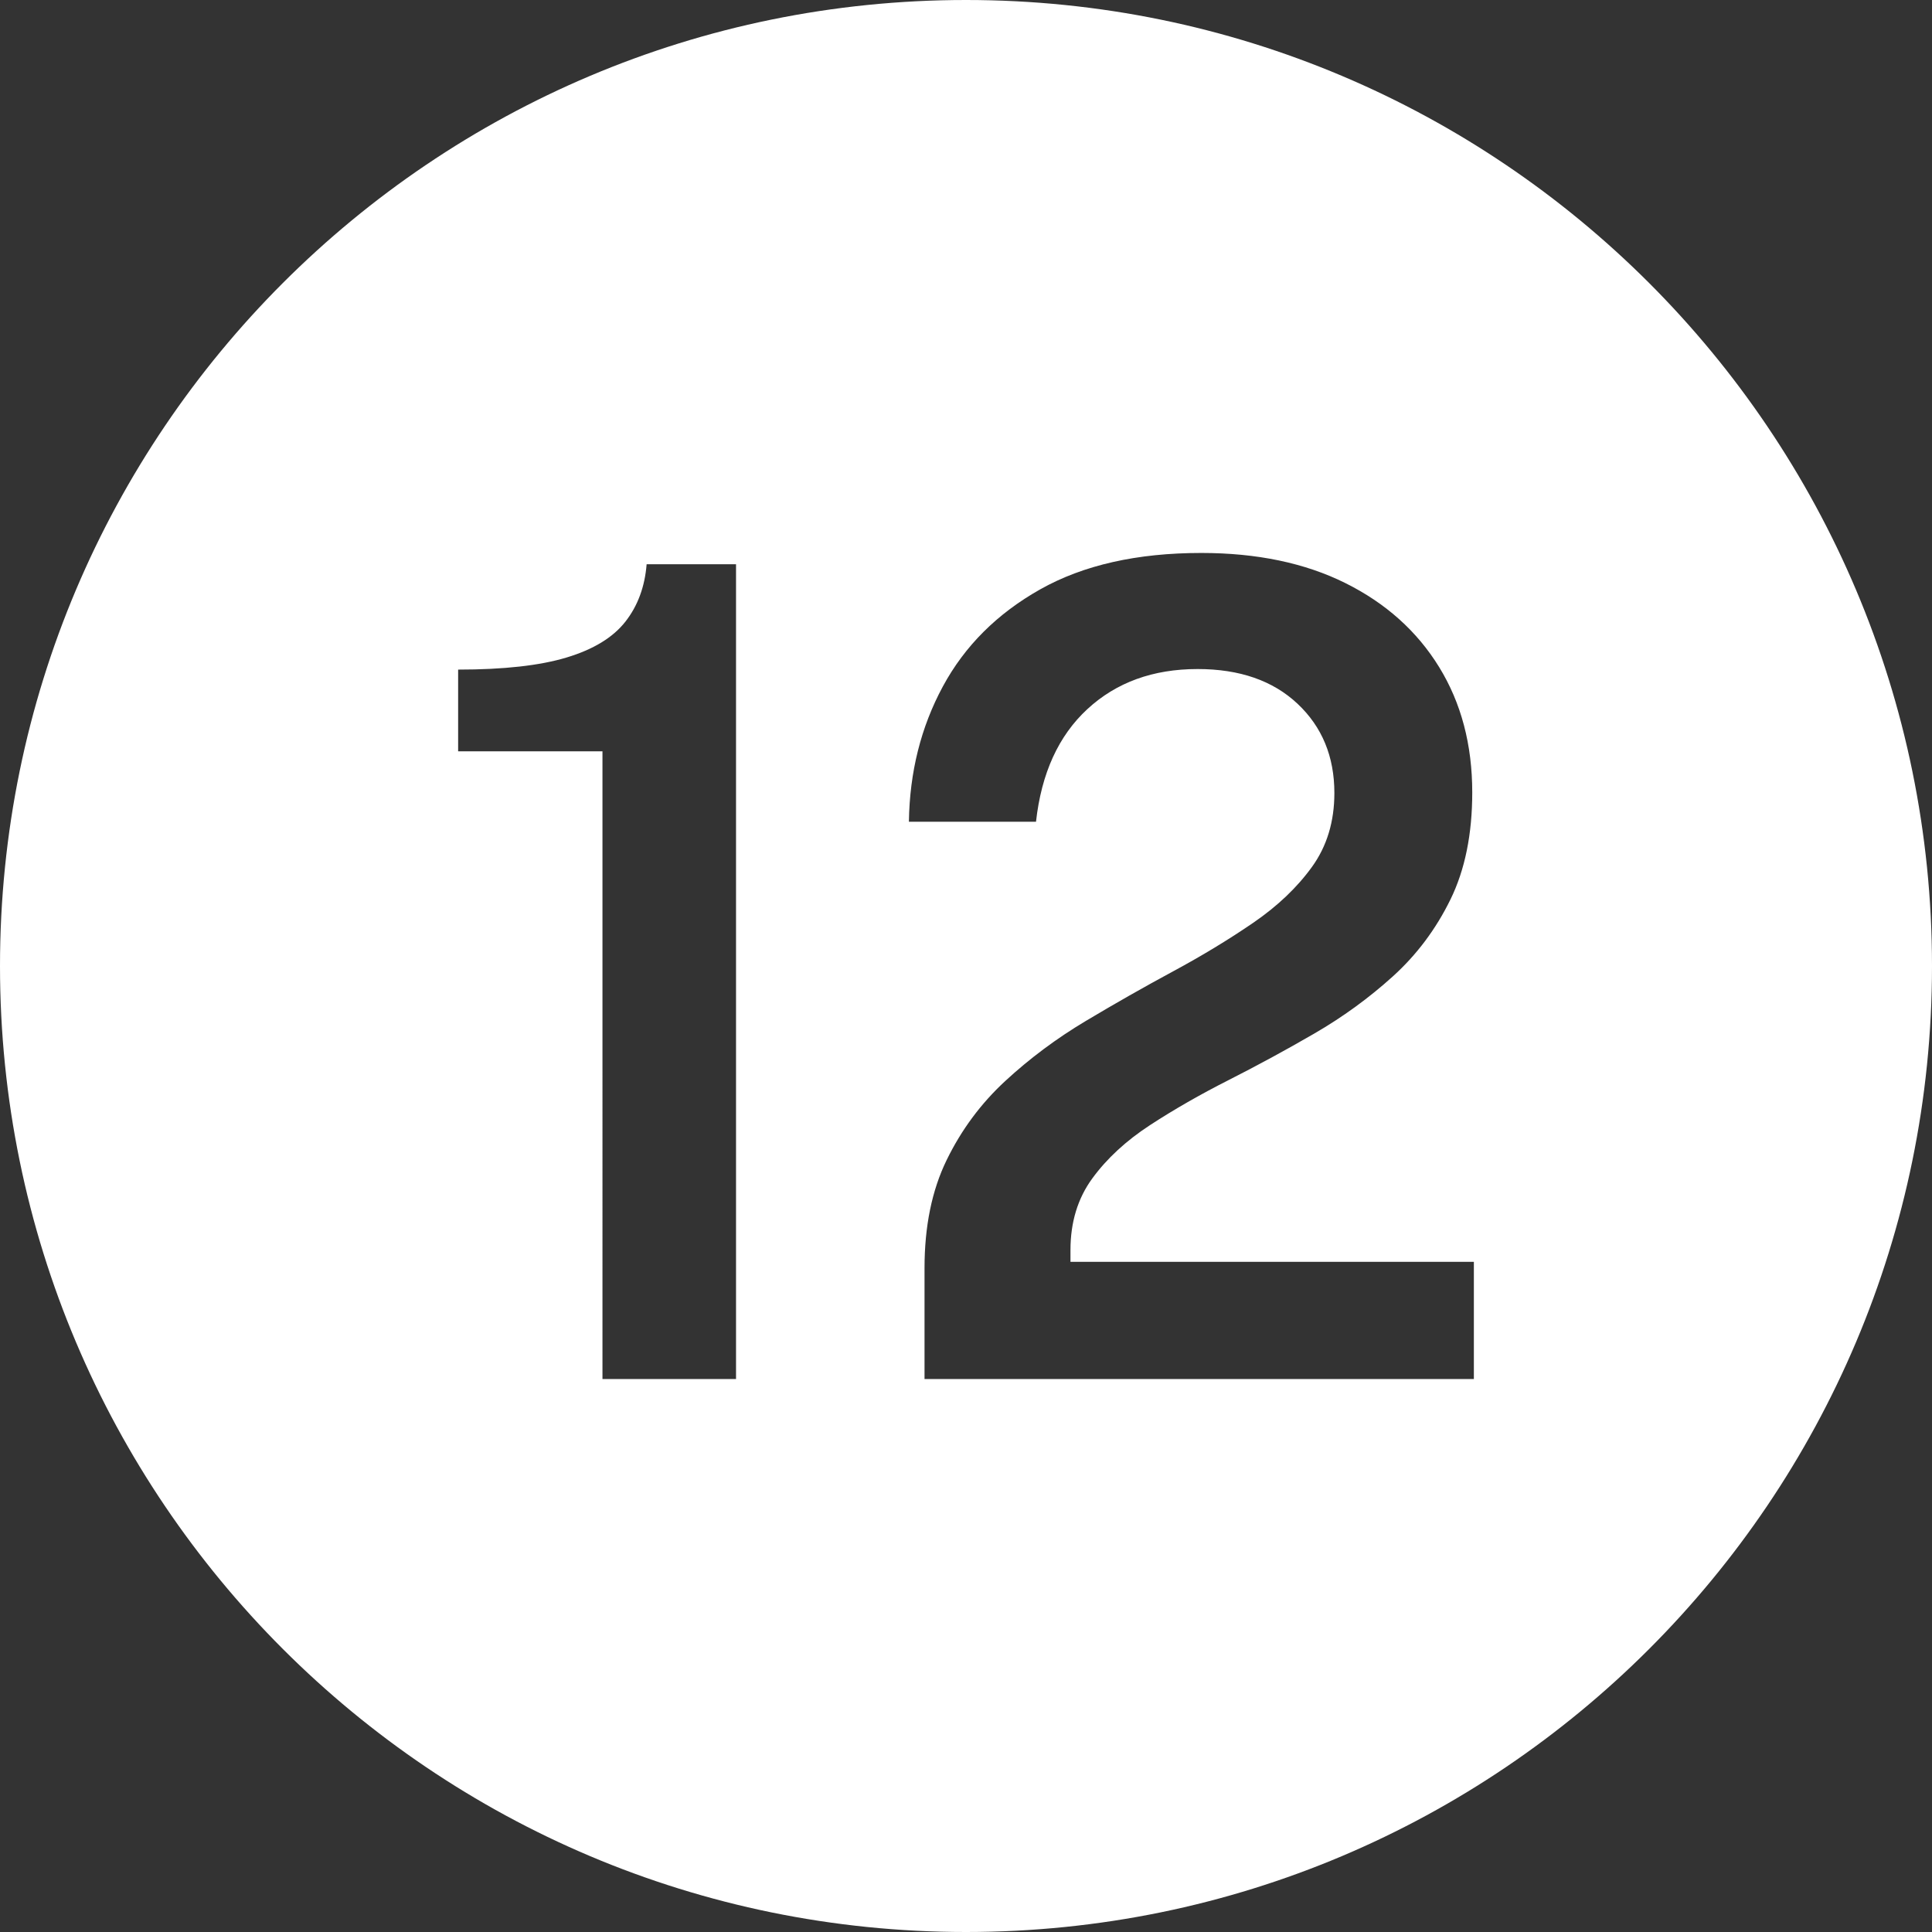 <?xml version="1.0" encoding="UTF-8" standalone="no"?><svg xmlns="http://www.w3.org/2000/svg" xmlns:xlink="http://www.w3.org/1999/xlink" data-name="Layer 1" fill="#ffffff" height="600" preserveAspectRatio="xMidYMid meet" version="1" viewBox="0.0 0.0 600.0 600.0" width="600" zoomAndPan="magnify"><rect x="0.0" y="0.0" width="600.0" height="600.0" fill="#333333" stroke="none"/><g id="change1_1"><path d="M300,0C134.315,0,0,134.315,0,300s134.315,300,300,300,300-134.315,300-300S465.685,0,300,0Zm-71.418,428.275h-41.48V233.325h-44.825v-25.375c14.159,0,25.395-1.252,33.702-3.762,8.306-2.507,14.385-6.212,18.231-11.113,3.847-4.9,6.048-10.85,6.607-17.85h27.765v253.05Zm229.142,0h-170.604v-34.475c0-12.95,2.284-24.12,6.857-33.512,4.57-9.39,10.646-17.588,18.231-24.588,7.581-7,15.915-13.212,25.005-18.637,9.087-5.425,18.119-10.558,27.097-15.4,8.974-4.84,17.253-9.857,24.838-15.05,7.581-5.19,13.687-10.995,18.314-17.413,4.626-6.415,6.941-14.057,6.941-22.925,0-11.315-3.82-20.562-11.457-27.737-7.64-7.175-17.98-10.763-31.027-10.763-13.827,0-25.229,4.143-34.204,12.425-8.978,8.285-14.301,19.95-15.974,35h-39.473c.222-15.4,3.734-29.4,10.537-42,6.8-12.6,16.894-22.662,30.273-30.188,13.381-7.525,30.05-11.287,50.011-11.287,17.283,0,32.198,3.123,44.742,9.362,12.545,6.243,22.246,14.935,29.104,26.075,6.857,11.143,10.286,24.123,10.286,38.938,0,12.95-2.258,24.035-6.773,33.25-4.517,9.217-10.482,17.18-17.897,23.887-7.417,6.71-15.555,12.63-24.42,17.763-8.864,5.135-17.729,9.948-26.594,14.438-8.865,4.493-17.006,9.16-24.42,14-7.417,4.842-13.381,10.355-17.897,16.538-4.516,6.185-6.773,13.592-6.773,22.225v3.675h125.277v36.4Z"/></g></svg>